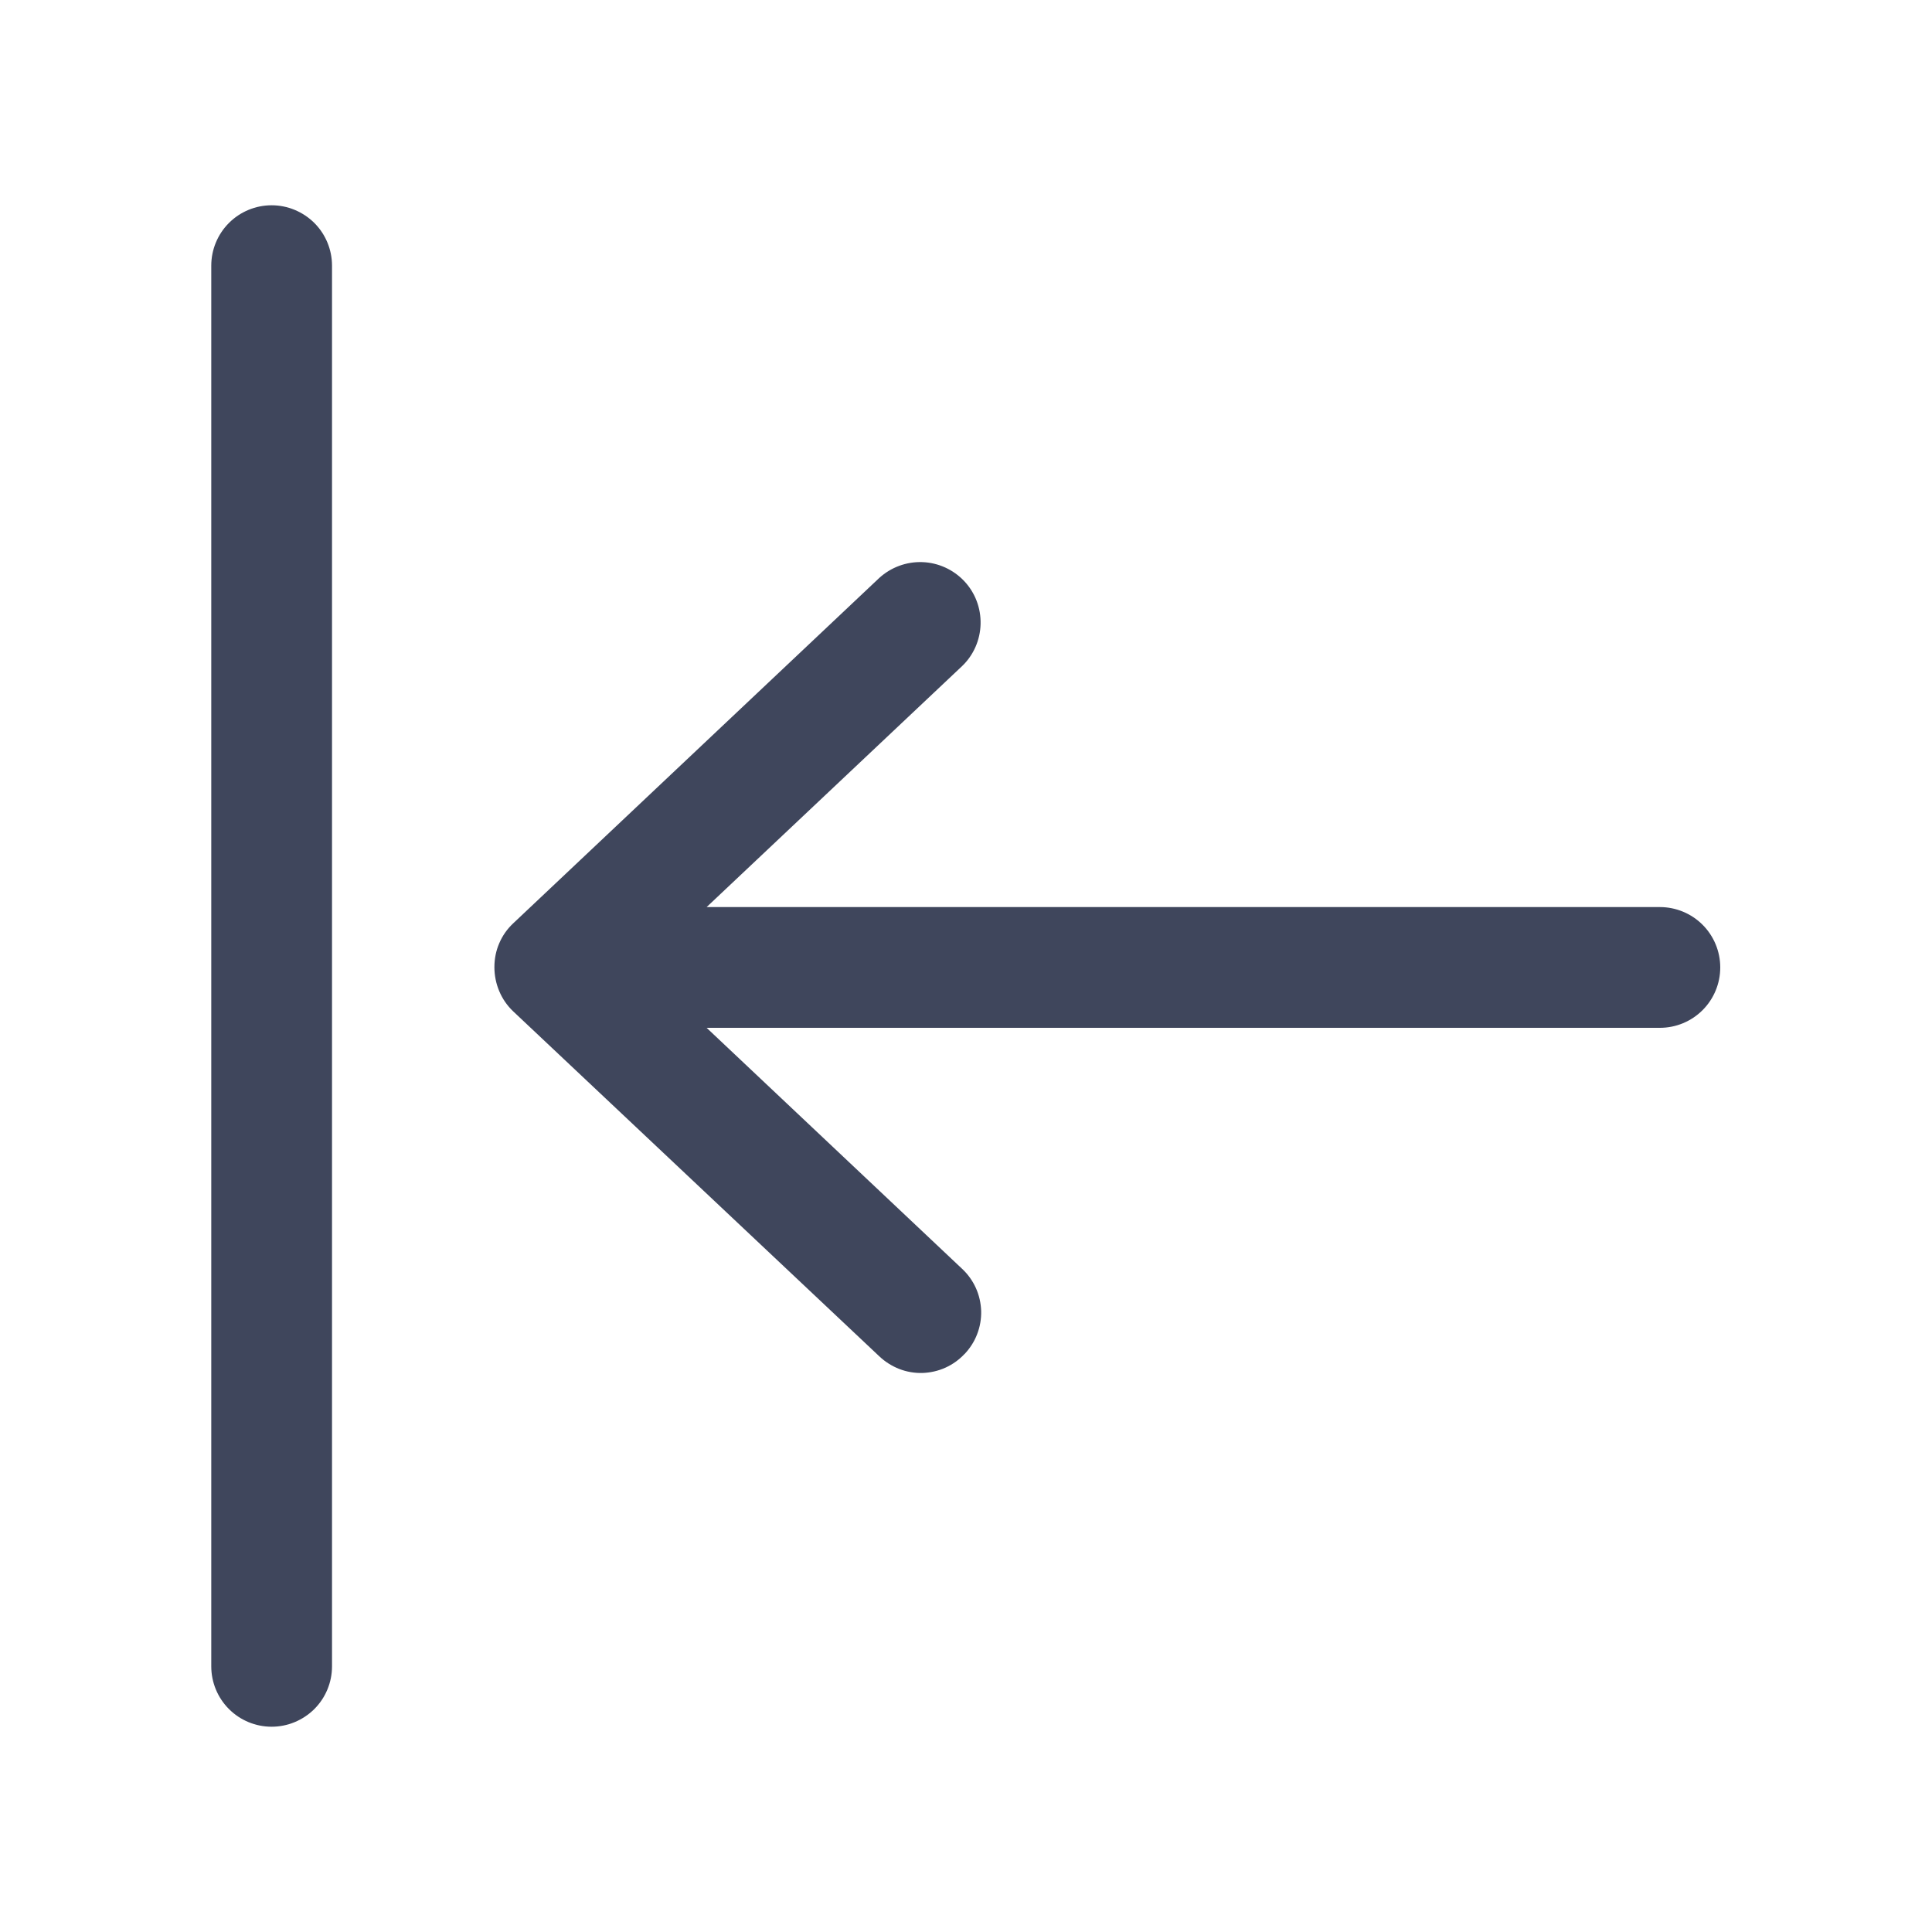 <svg xmlns="http://www.w3.org/2000/svg" width="20" height="20" viewBox="0 0 20 20" fill="none">
  <path d="M3.437 17.25V2.75C3.437 2.584 3.371 2.425 3.254 2.308C3.136 2.191 2.977 2.125 2.812 2.125C2.646 2.125 2.487 2.191 2.37 2.308C2.253 2.425 2.187 2.584 2.187 2.75V17.25C2.187 17.416 2.253 17.575 2.37 17.692C2.487 17.809 2.646 17.875 2.812 17.875C2.977 17.875 3.136 17.809 3.254 17.692C3.371 17.575 3.437 17.416 3.437 17.25ZM9.984 14.018C10.041 13.958 10.086 13.888 10.115 13.812C10.145 13.735 10.159 13.653 10.157 13.571C10.154 13.489 10.136 13.408 10.102 13.333C10.068 13.258 10.02 13.191 9.96 13.135L7.315 10.64H17.183C17.349 10.64 17.508 10.574 17.625 10.457C17.742 10.34 17.808 10.181 17.808 10.015C17.808 9.849 17.742 9.69 17.625 9.573C17.508 9.456 17.349 9.39 17.183 9.39H7.315L9.96 6.895C10.079 6.781 10.147 6.624 10.151 6.46C10.155 6.295 10.095 6.136 9.982 6.016C9.869 5.896 9.713 5.825 9.549 5.819C9.384 5.813 9.224 5.872 9.102 5.983L5.312 9.559C5.25 9.617 5.201 9.687 5.168 9.765C5.134 9.843 5.118 9.927 5.118 10.012C5.118 10.097 5.135 10.182 5.168 10.26C5.201 10.339 5.25 10.41 5.312 10.469L9.102 14.04C9.162 14.097 9.232 14.141 9.308 14.171C9.385 14.201 9.467 14.215 9.549 14.213C9.631 14.21 9.712 14.192 9.787 14.158C9.862 14.124 9.929 14.076 9.985 14.016L9.984 14.018Z" fill="#3F465C"/>
</svg>